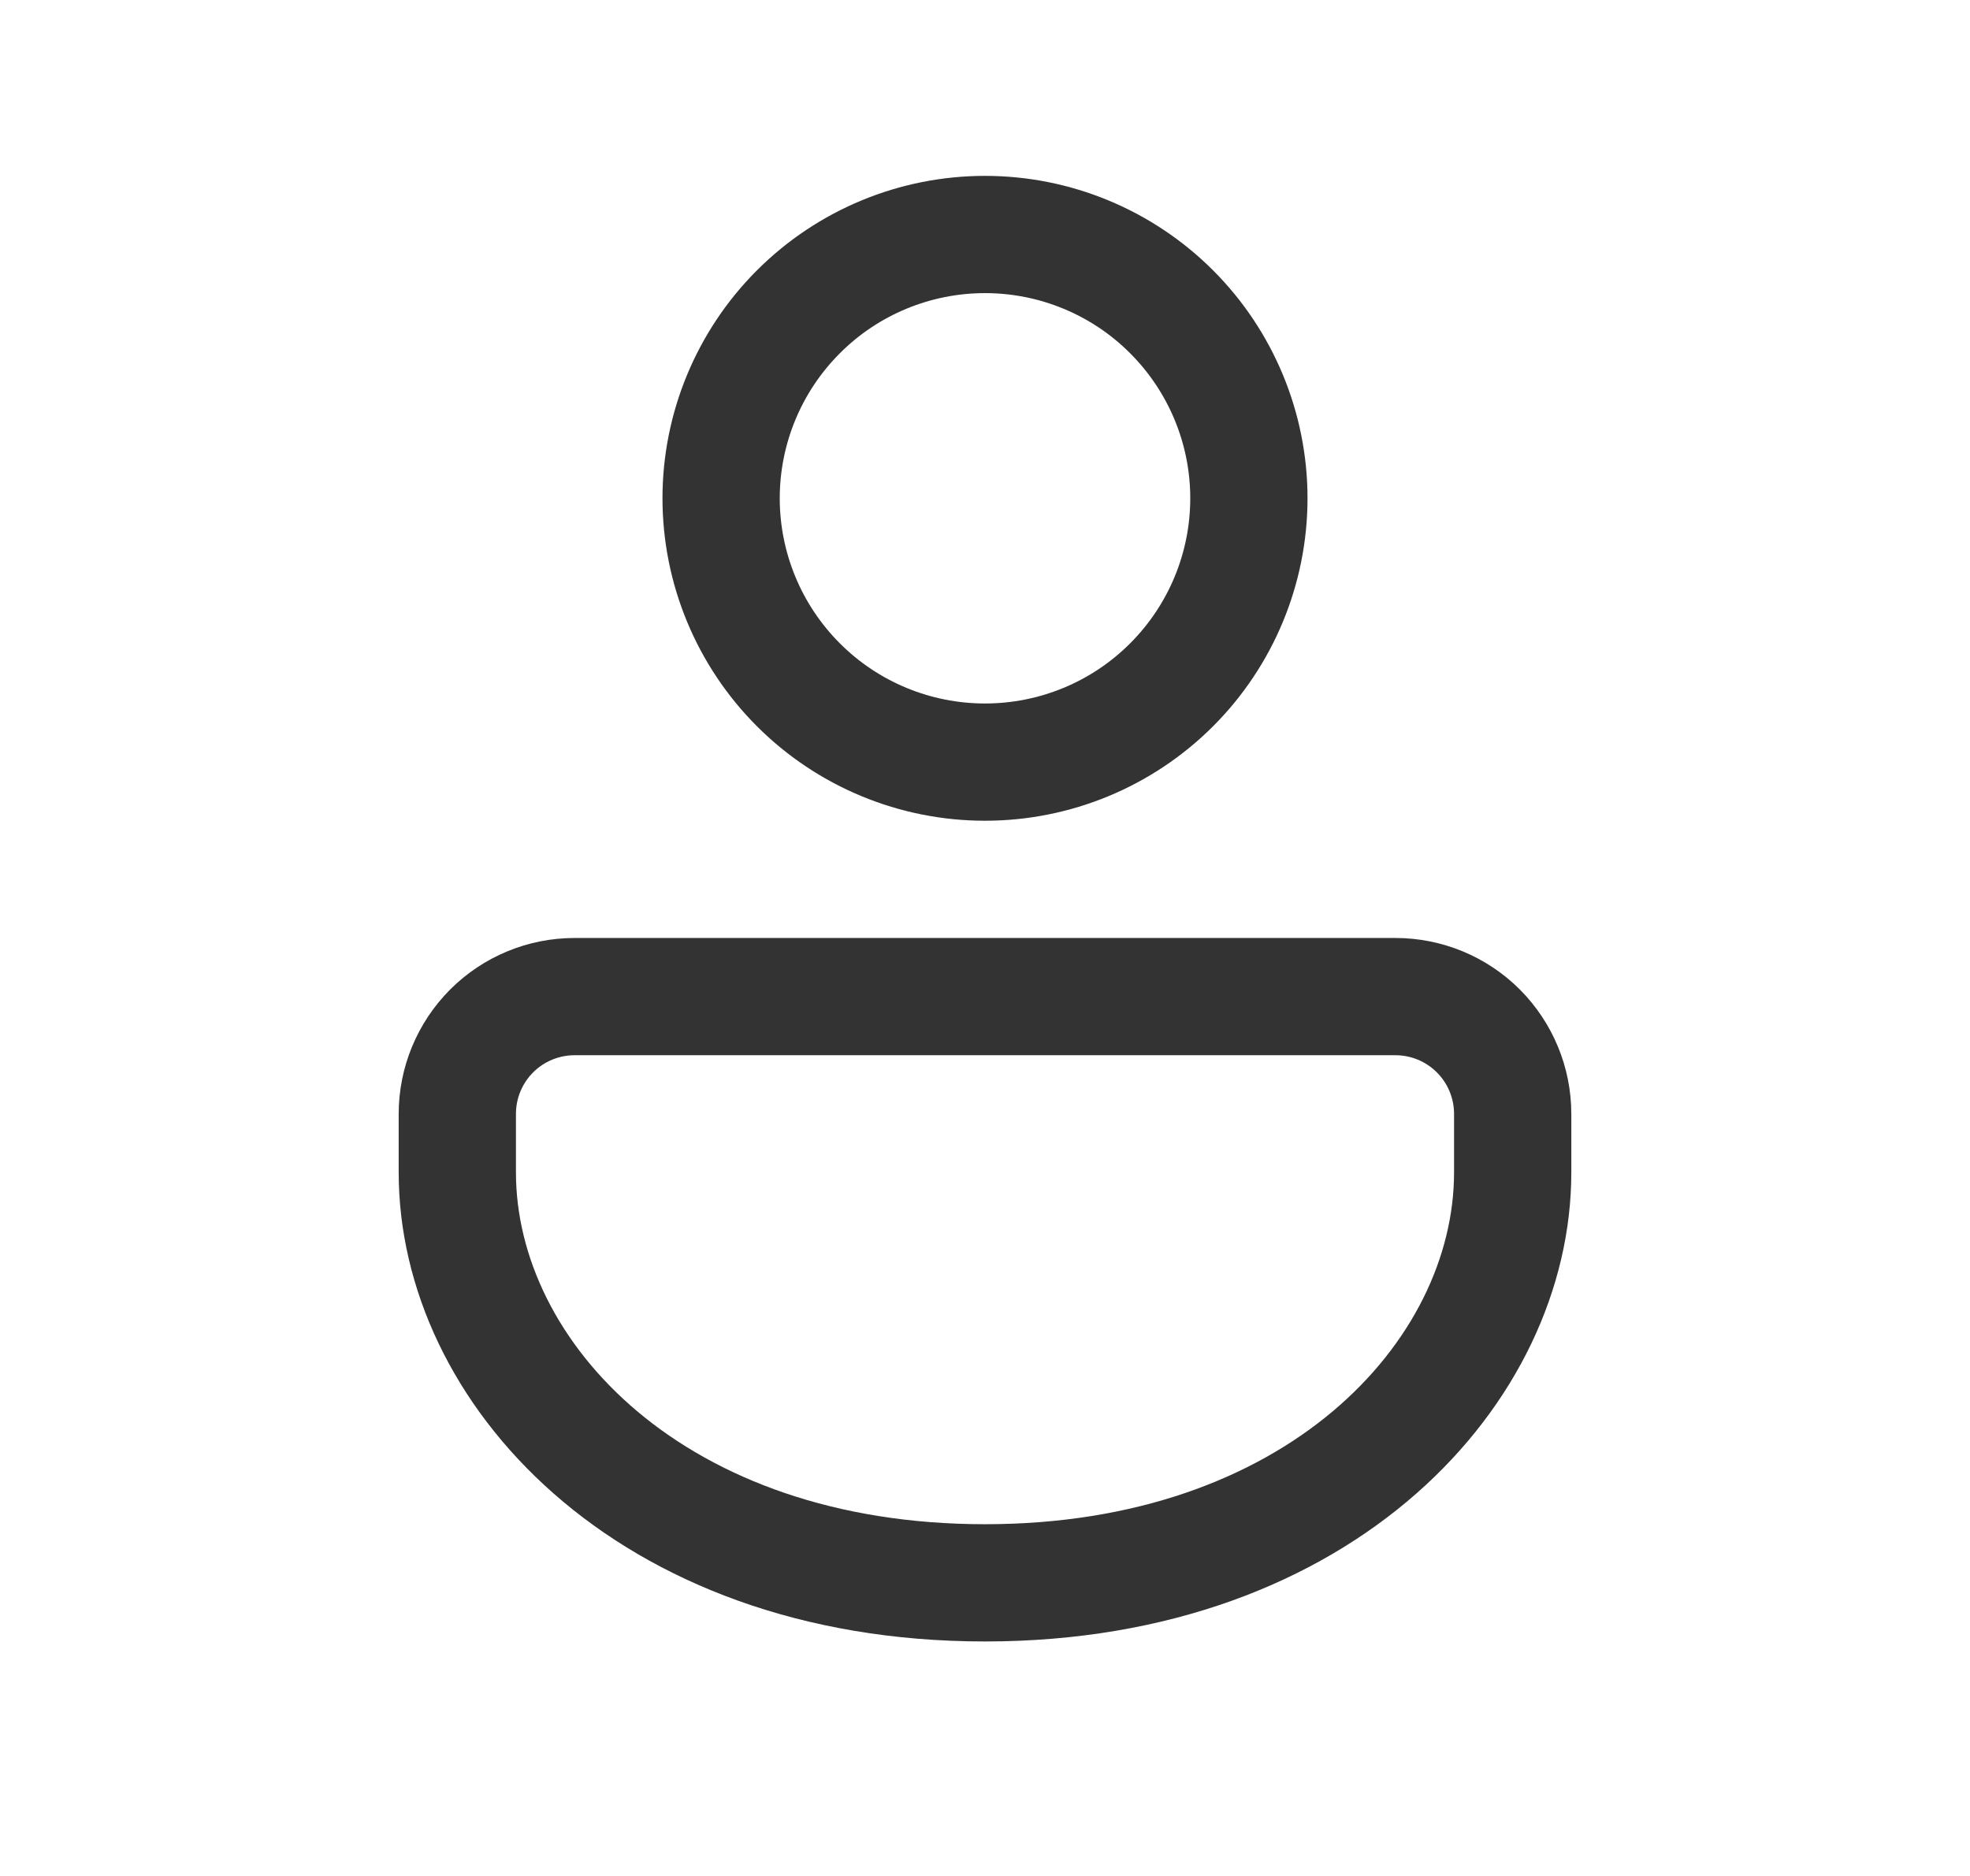 <svg width="21" height="20" viewBox="0 0 21 20" fill="none" xmlns="http://www.w3.org/2000/svg">
<path d="M14.875 10C15.372 10 15.849 10.197 16.201 10.549C16.552 10.901 16.75 11.378 16.75 11.875V12.5C16.75 14.964 14.425 17.5 10.5 17.5C6.575 17.5 4.25 14.964 4.25 12.5V11.875C4.25 11.378 4.448 10.901 4.799 10.549C5.151 10.197 5.628 10 6.125 10H14.875ZM14.875 11.25H6.125C5.959 11.25 5.8 11.316 5.683 11.433C5.566 11.55 5.5 11.709 5.5 11.875V12.5C5.5 14.297 7.29 16.25 10.5 16.25C13.71 16.25 15.5 14.297 15.5 12.5V11.875C15.5 11.709 15.434 11.55 15.317 11.433C15.2 11.316 15.041 11.25 14.875 11.25ZM10.5 1.875C11.412 1.875 12.286 2.237 12.931 2.882C13.575 3.526 13.938 4.401 13.938 5.312C13.938 6.224 13.575 7.099 12.931 7.743C12.286 8.388 11.412 8.75 10.5 8.75C9.588 8.75 8.714 8.388 8.069 7.743C7.425 7.099 7.062 6.224 7.062 5.312C7.062 4.401 7.425 3.526 8.069 2.882C8.714 2.237 9.588 1.875 10.5 1.875ZM10.5 3.125C9.92 3.125 9.363 3.355 8.953 3.766C8.543 4.176 8.312 4.732 8.312 5.312C8.312 5.893 8.543 6.449 8.953 6.859C9.363 7.27 9.92 7.5 10.5 7.5C11.08 7.5 11.637 7.27 12.047 6.859C12.457 6.449 12.688 5.893 12.688 5.312C12.688 4.732 12.457 4.176 12.047 3.766C11.637 3.355 11.08 3.125 10.5 3.125Z" fill="#333333"/>
</svg>
